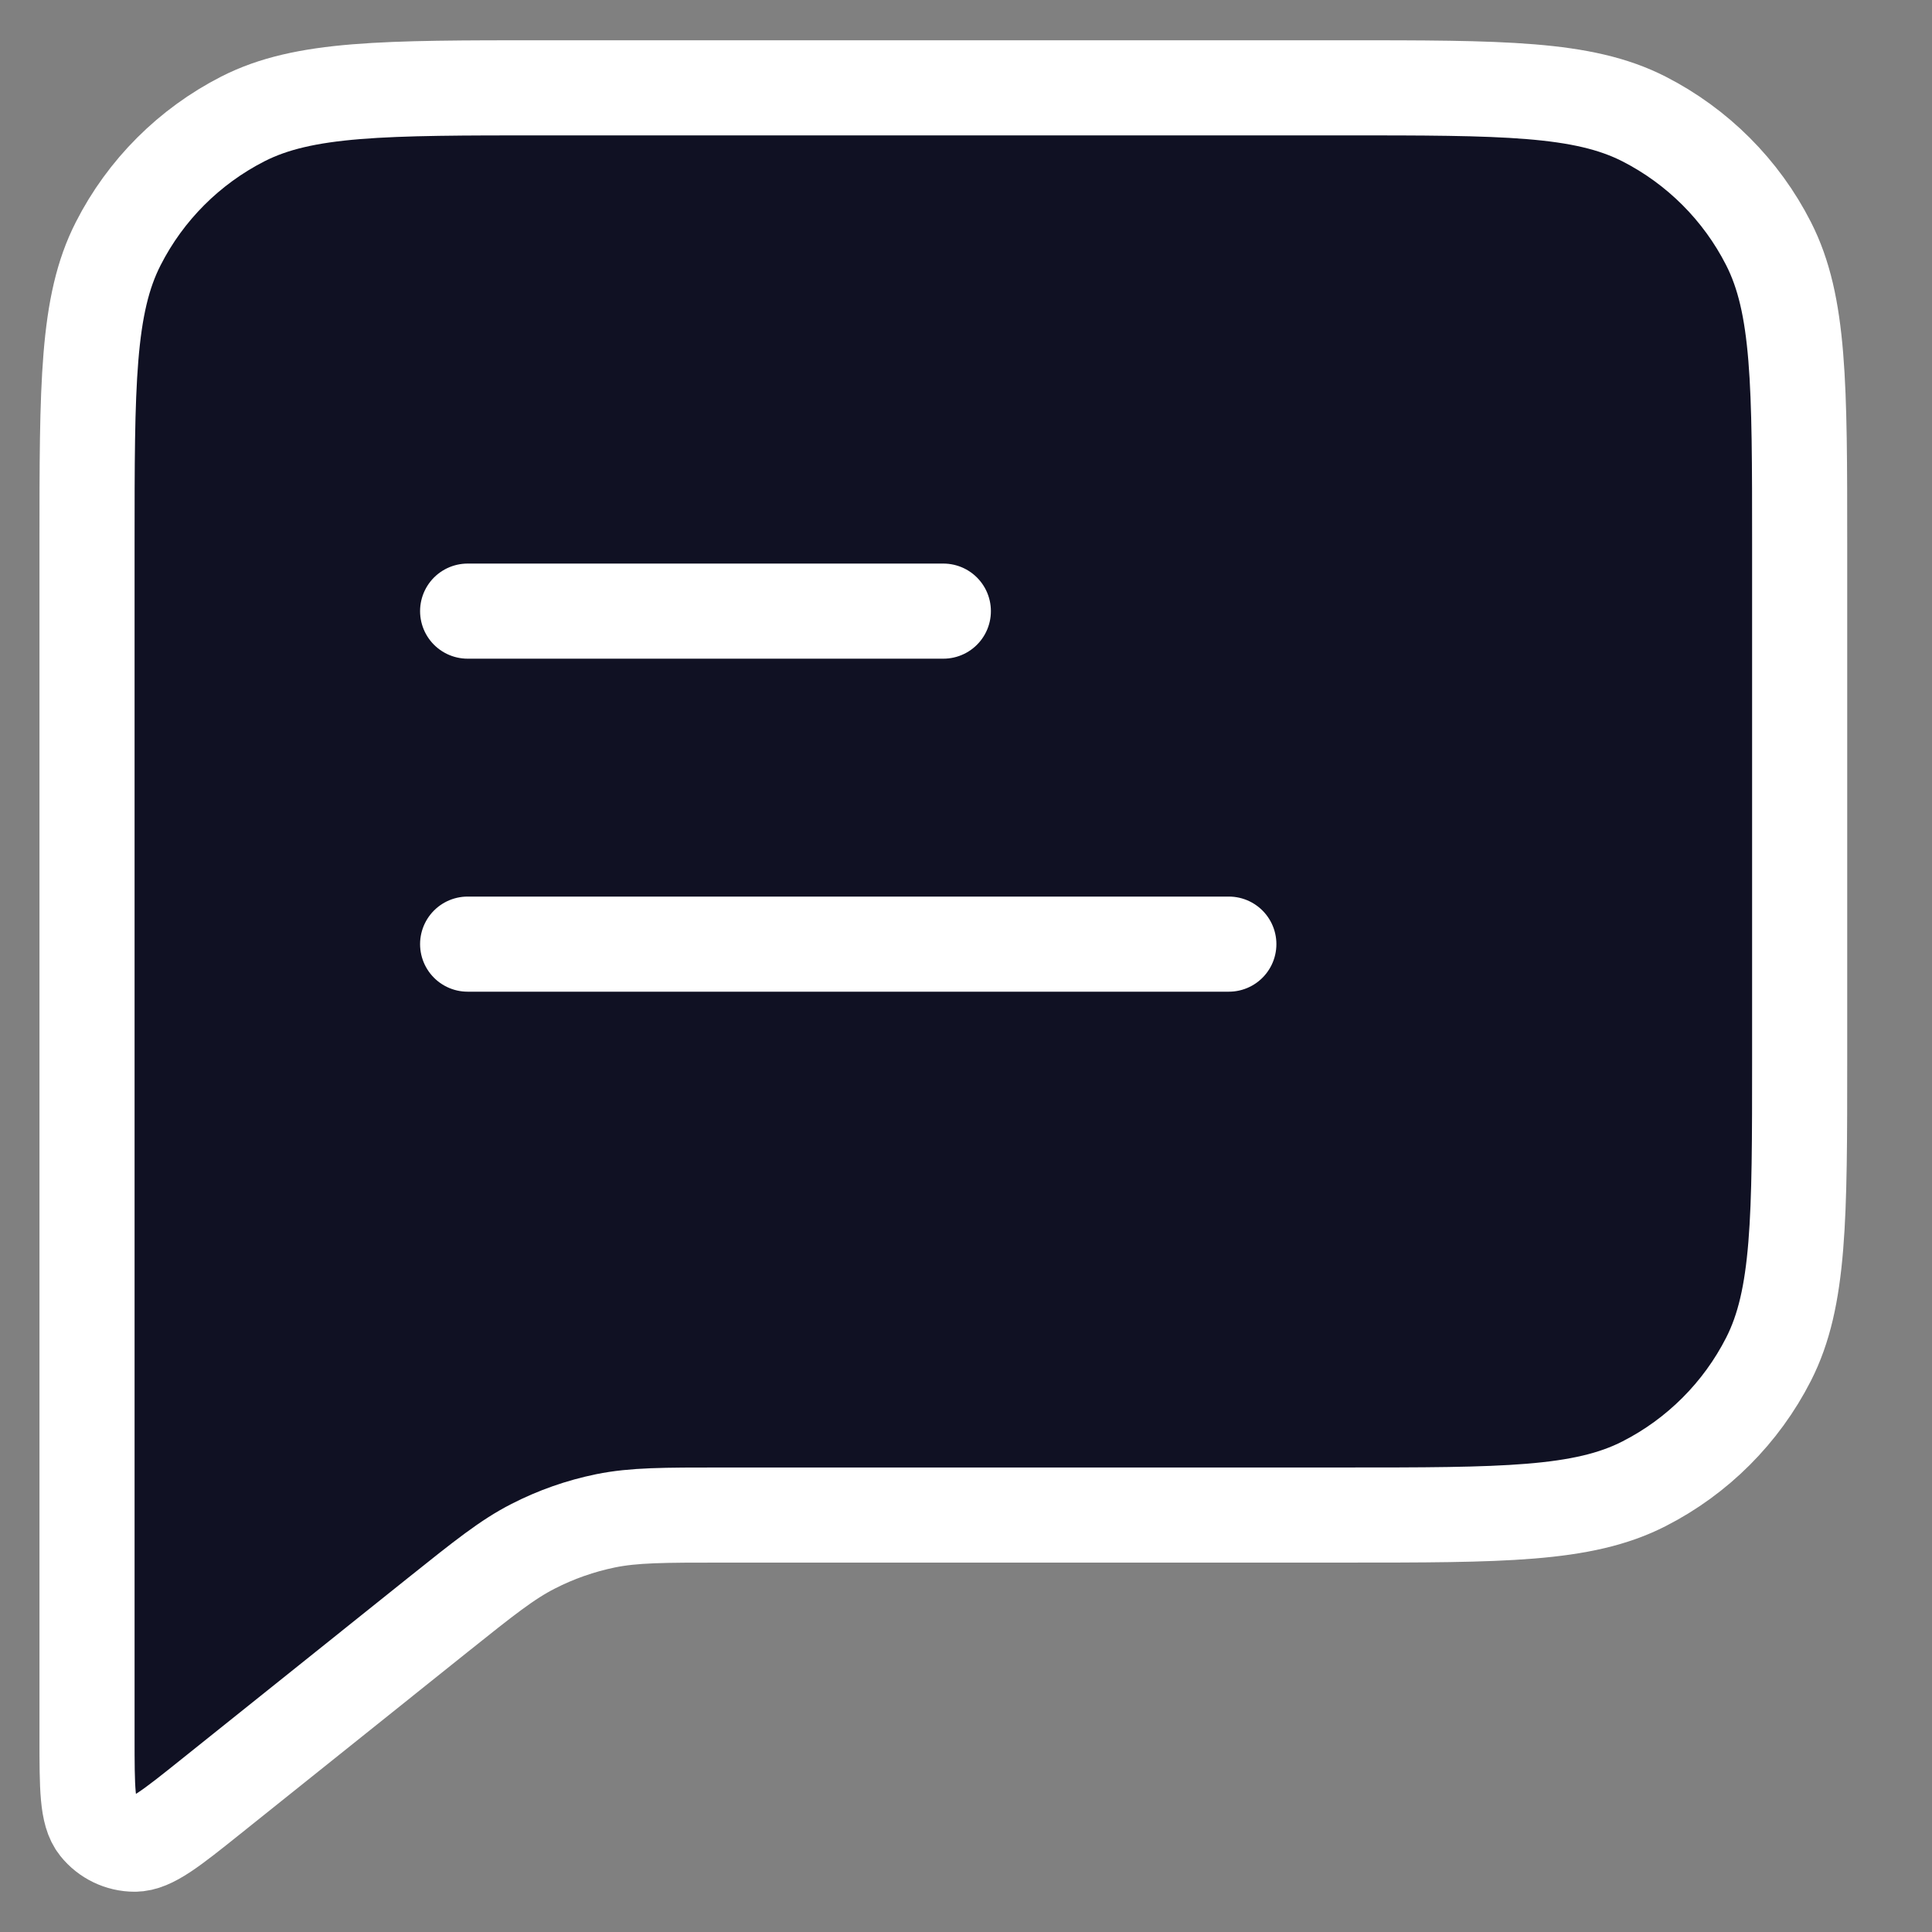<svg xmlns="http://www.w3.org/2000/svg" fill="none" viewBox="0 0 22 22" height="22" width="22">
<rect x="0" y="0" width="22" height="22" fill="#808080" stroke="none"/>
<path fill="#101123" d="M0.991 6.201C0.991 4.38 0.991 3.47 1.346 2.775C1.657 2.163 2.155 1.666 2.766 1.354C3.461 1 4.372 1 6.192 1H15.293C17.113 1 18.023 1 18.719 1.354C19.33 1.666 19.828 2.163 20.139 2.775C20.493 3.47 20.493 4.38 20.493 6.201V12.051C20.493 13.871 20.493 14.782 20.139 15.477C19.828 16.088 19.33 16.586 18.719 16.897C18.023 17.252 17.113 17.252 15.293 17.252H8.233C7.557 17.252 7.219 17.252 6.895 17.318C6.608 17.377 6.331 17.474 6.07 17.608C5.776 17.758 5.512 17.969 4.984 18.391L2.4 20.459C1.949 20.82 1.723 21 1.534 21C1.369 21 1.213 20.925 1.11 20.796C0.991 20.648 0.991 20.359 0.991 19.782V6.201Z"></path>
<path stroke-linejoin="round" stroke-linecap="round" stroke-width="1.083" stroke="white" d="M5.325 6.959H8.034H10.742M5.325 10.751C8.71 10.751 10.608 10.751 13.993 10.751M8.233 17.252H15.293C17.113 17.252 18.023 17.252 18.719 16.897C19.33 16.586 19.828 16.088 20.139 15.477C20.493 14.782 20.493 13.871 20.493 12.051V6.201C20.493 4.38 20.493 3.47 20.139 2.775C19.828 2.163 19.33 1.666 18.719 1.354C18.023 1 17.113 1 15.293 1H6.192C4.372 1 3.461 1 2.766 1.354C2.155 1.666 1.657 2.163 1.346 2.775C0.991 3.47 0.991 4.38 0.991 6.201V19.782C0.991 20.359 0.991 20.648 1.11 20.796C1.213 20.925 1.369 21 1.534 21C1.723 21 1.949 20.82 2.4 20.459L4.984 18.391C5.512 17.969 5.776 17.758 6.07 17.608C6.331 17.474 6.608 17.377 6.895 17.318C7.219 17.252 7.557 17.252 8.233 17.252Z"></path>
</svg>
